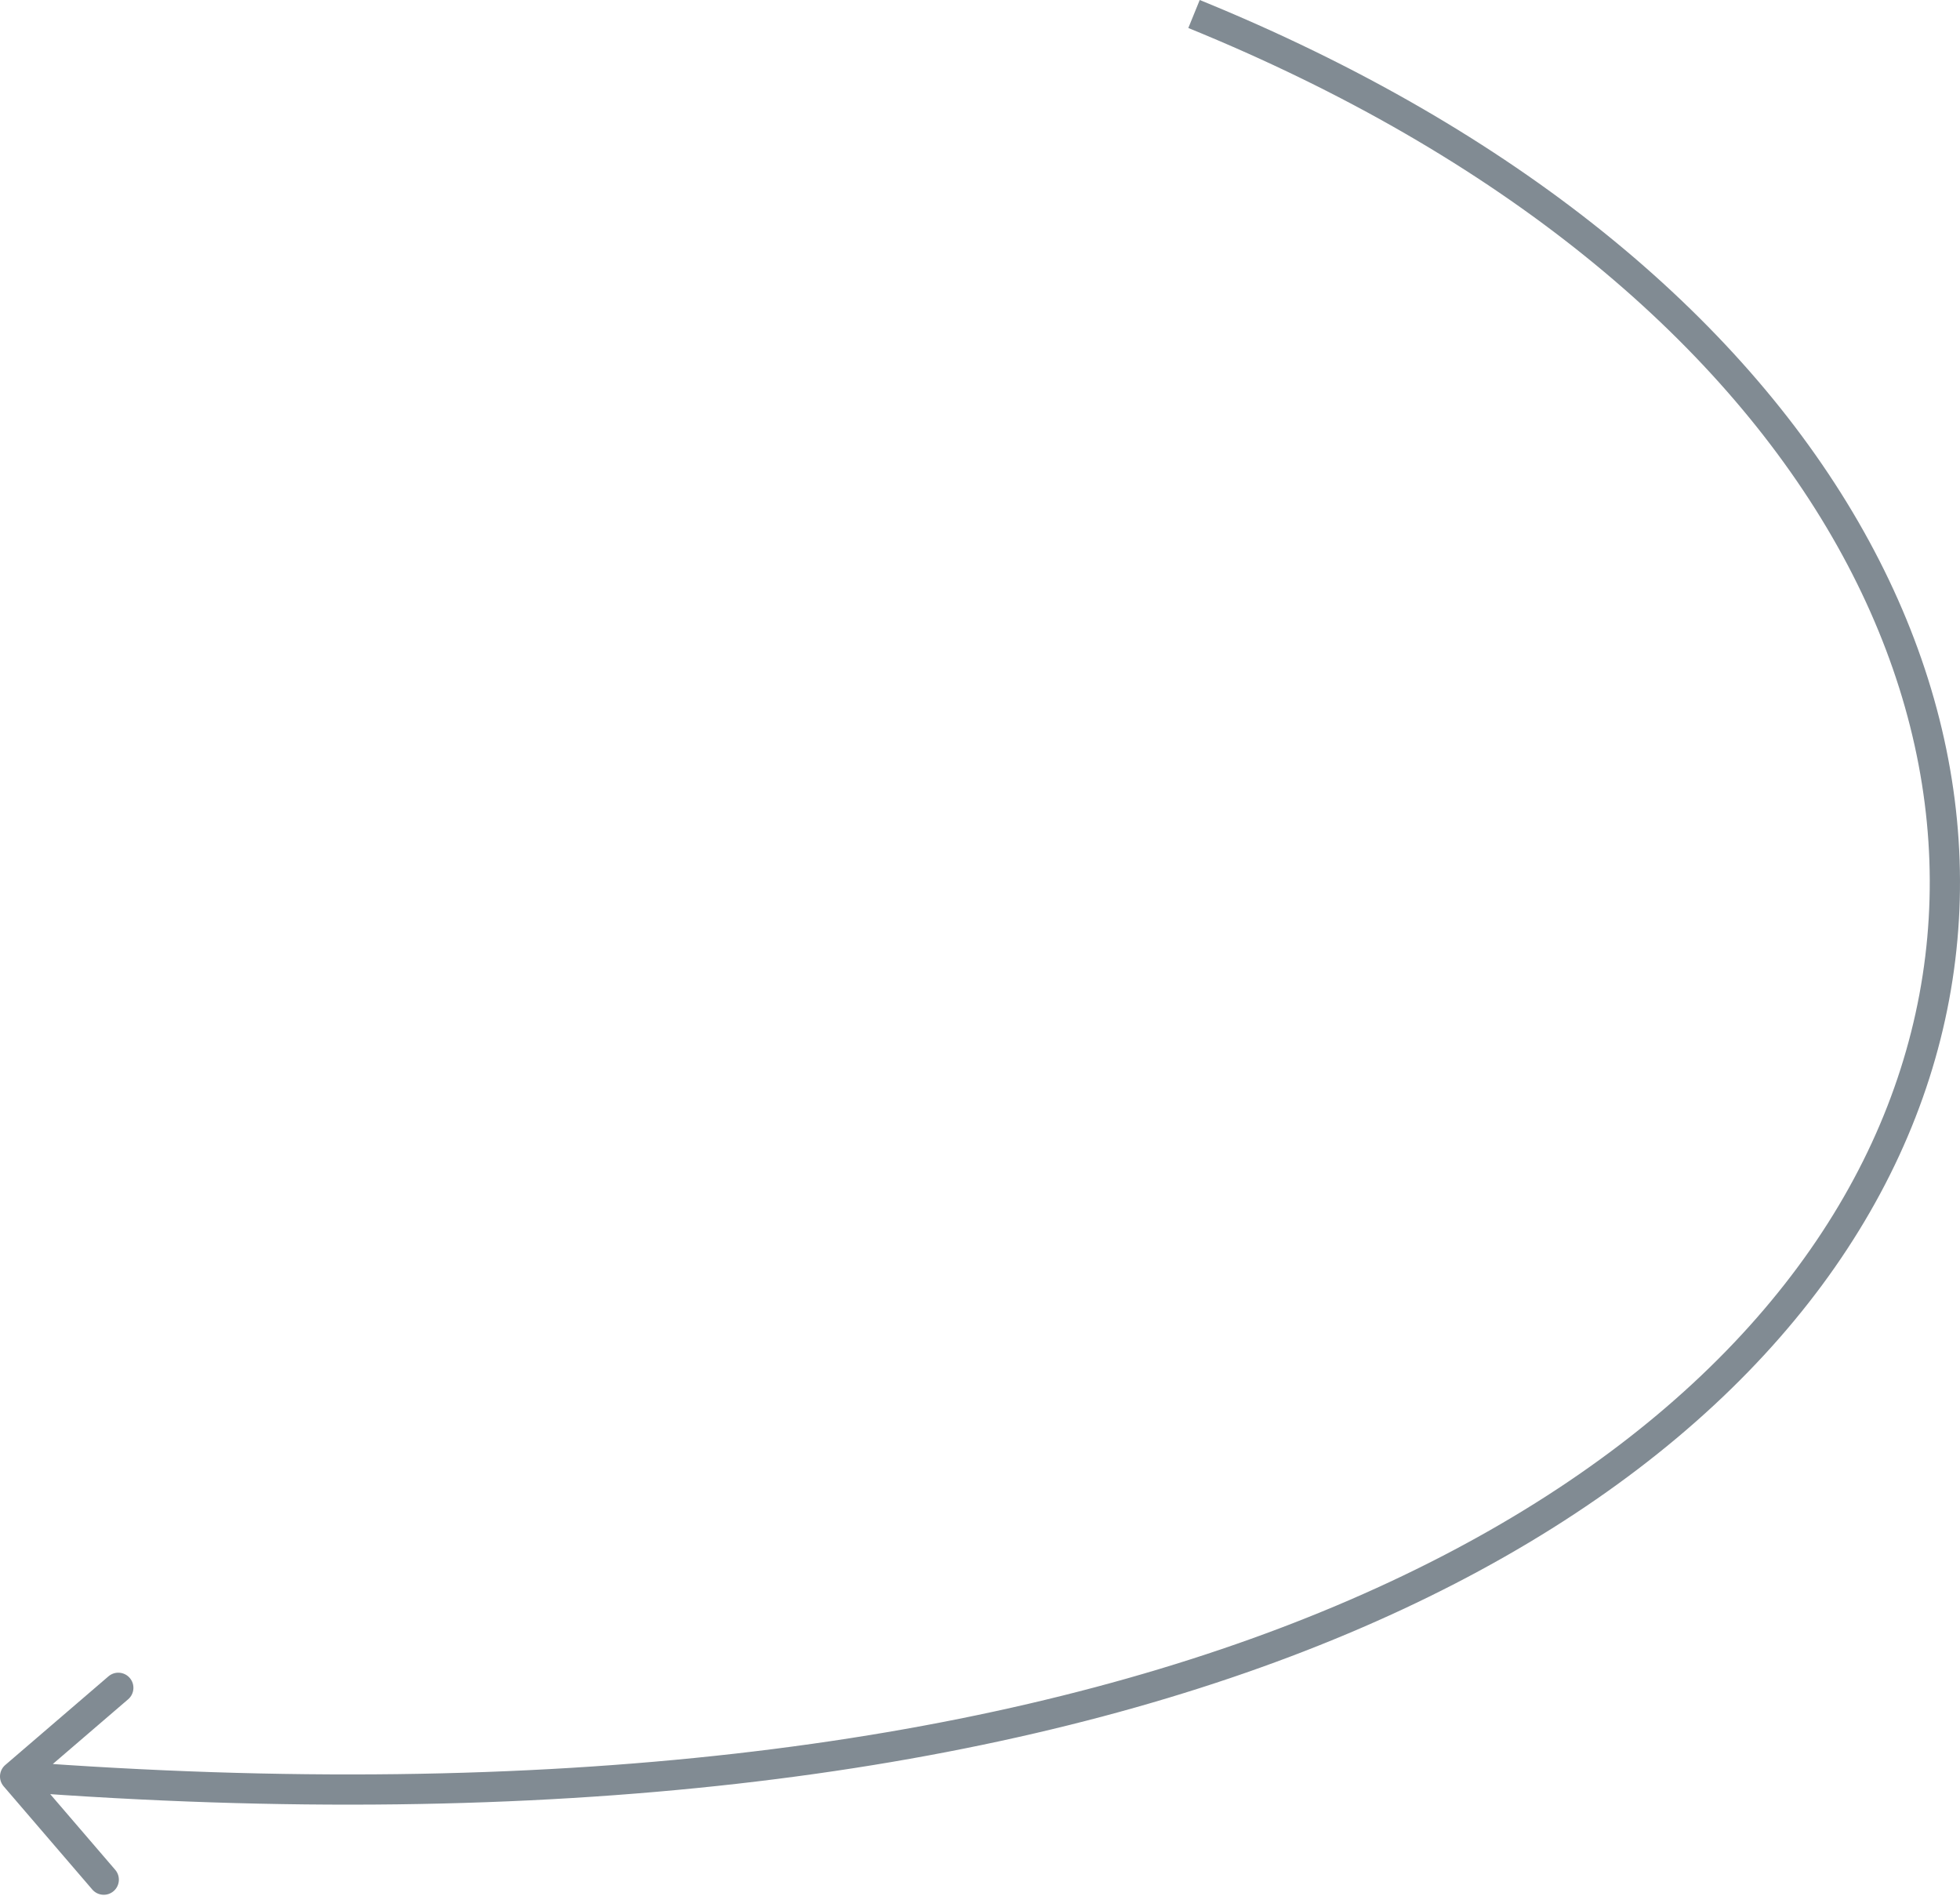 <?xml version="1.0" encoding="UTF-8"?> <svg xmlns="http://www.w3.org/2000/svg" width="519" height="502" viewBox="0 0 519 502" fill="none"> <path d="M1.394 467.294C-0.282 468.734 -0.474 471.261 0.966 472.938L24.437 500.261C25.877 501.937 28.404 502.129 30.081 500.689C31.757 499.249 31.949 496.722 30.509 495.045L9.646 470.758L33.933 449.895C35.61 448.455 35.801 445.928 34.361 444.251C32.921 442.575 30.394 442.383 28.717 443.823L1.394 467.294ZM314.663 7.413C397.602 41.185 454.709 89.555 485.114 142.11C515.478 194.593 519.305 251.352 495.638 302.589C448.214 405.253 289.017 487.934 4.305 466.339L3.7 474.321C289.295 495.982 453.274 413.388 502.904 305.945C527.763 252.129 523.587 192.625 492.043 138.102C460.54 83.649 401.834 34.266 317.682 -6.65551e-05L314.663 7.413Z" fill="#112533" fill-opacity="0.53"></path> </svg> 